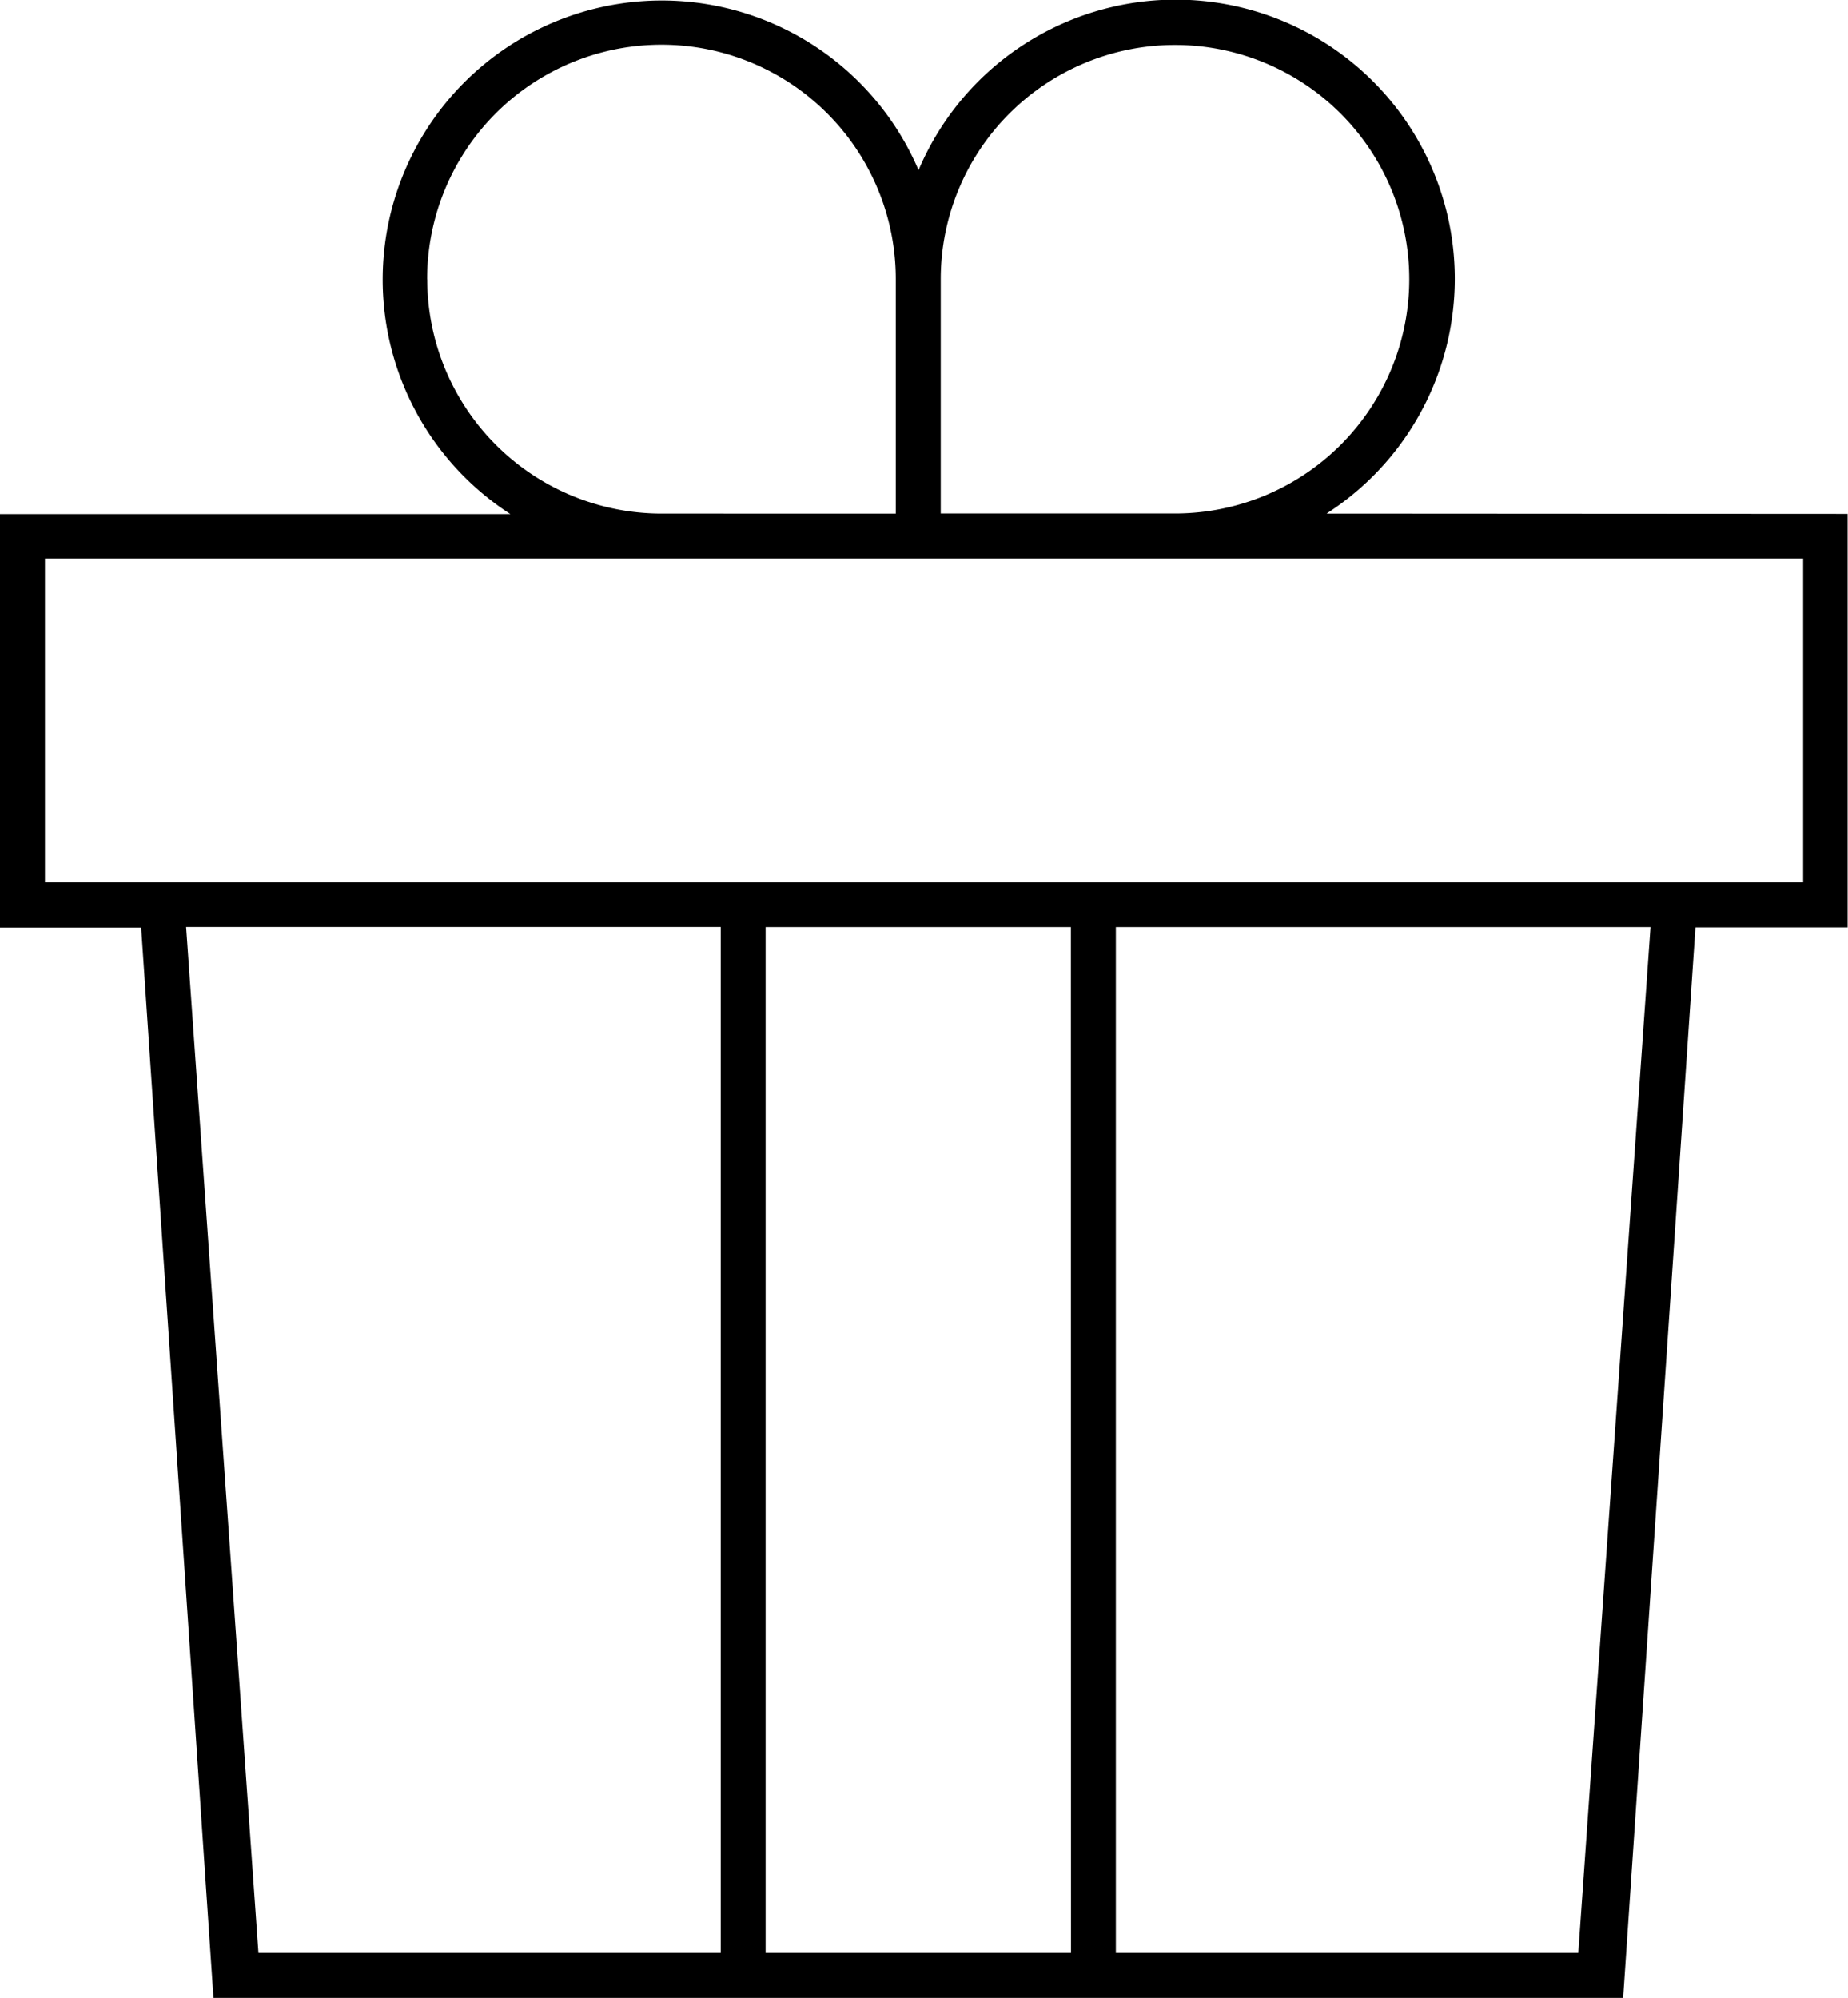 <svg xmlns="http://www.w3.org/2000/svg" width="18.499" height="20" viewBox="0 0 18.499 20"><g id="noun-present-6531838" transform="translate(-8.005 -4.997)"><g id="Group_30" data-name="Group 30" transform="translate(8.005 4.997)"><path id="Path_19" data-name="Path 19" d="M21.284,10.138A2.794,2.794,0,1,0,17.2,6.7a2.794,2.794,0,1,0-4.086,3.443H8.005v4.14H9.418L10.142,25H24.253l.724-10.719H26.5v-4.14ZM17.422,7.793h0s0,0,0-.006a2.345,2.345,0,1,1,2.349,2.35H17.422Zm-5.141,0a2.345,2.345,0,0,1,4.691-.006s0,0,0,.006h0v2.345H14.624A2.347,2.347,0,0,1,12.282,7.793ZM15.22,24.547H10.592l-.724-10.27H15.22Zm3.506,0H15.669V14.278h3.056Zm5.078,0H19.175V14.278h5.352Zm2.251-10.719H8.455v-3.24h17.6Z" transform="translate(-8.005 -4.997)"></path><path id="Path_20" data-name="Path 20" d="M59.121,35.417h0Z" transform="translate(-47.768 -28.657)"></path></g></g></svg>
